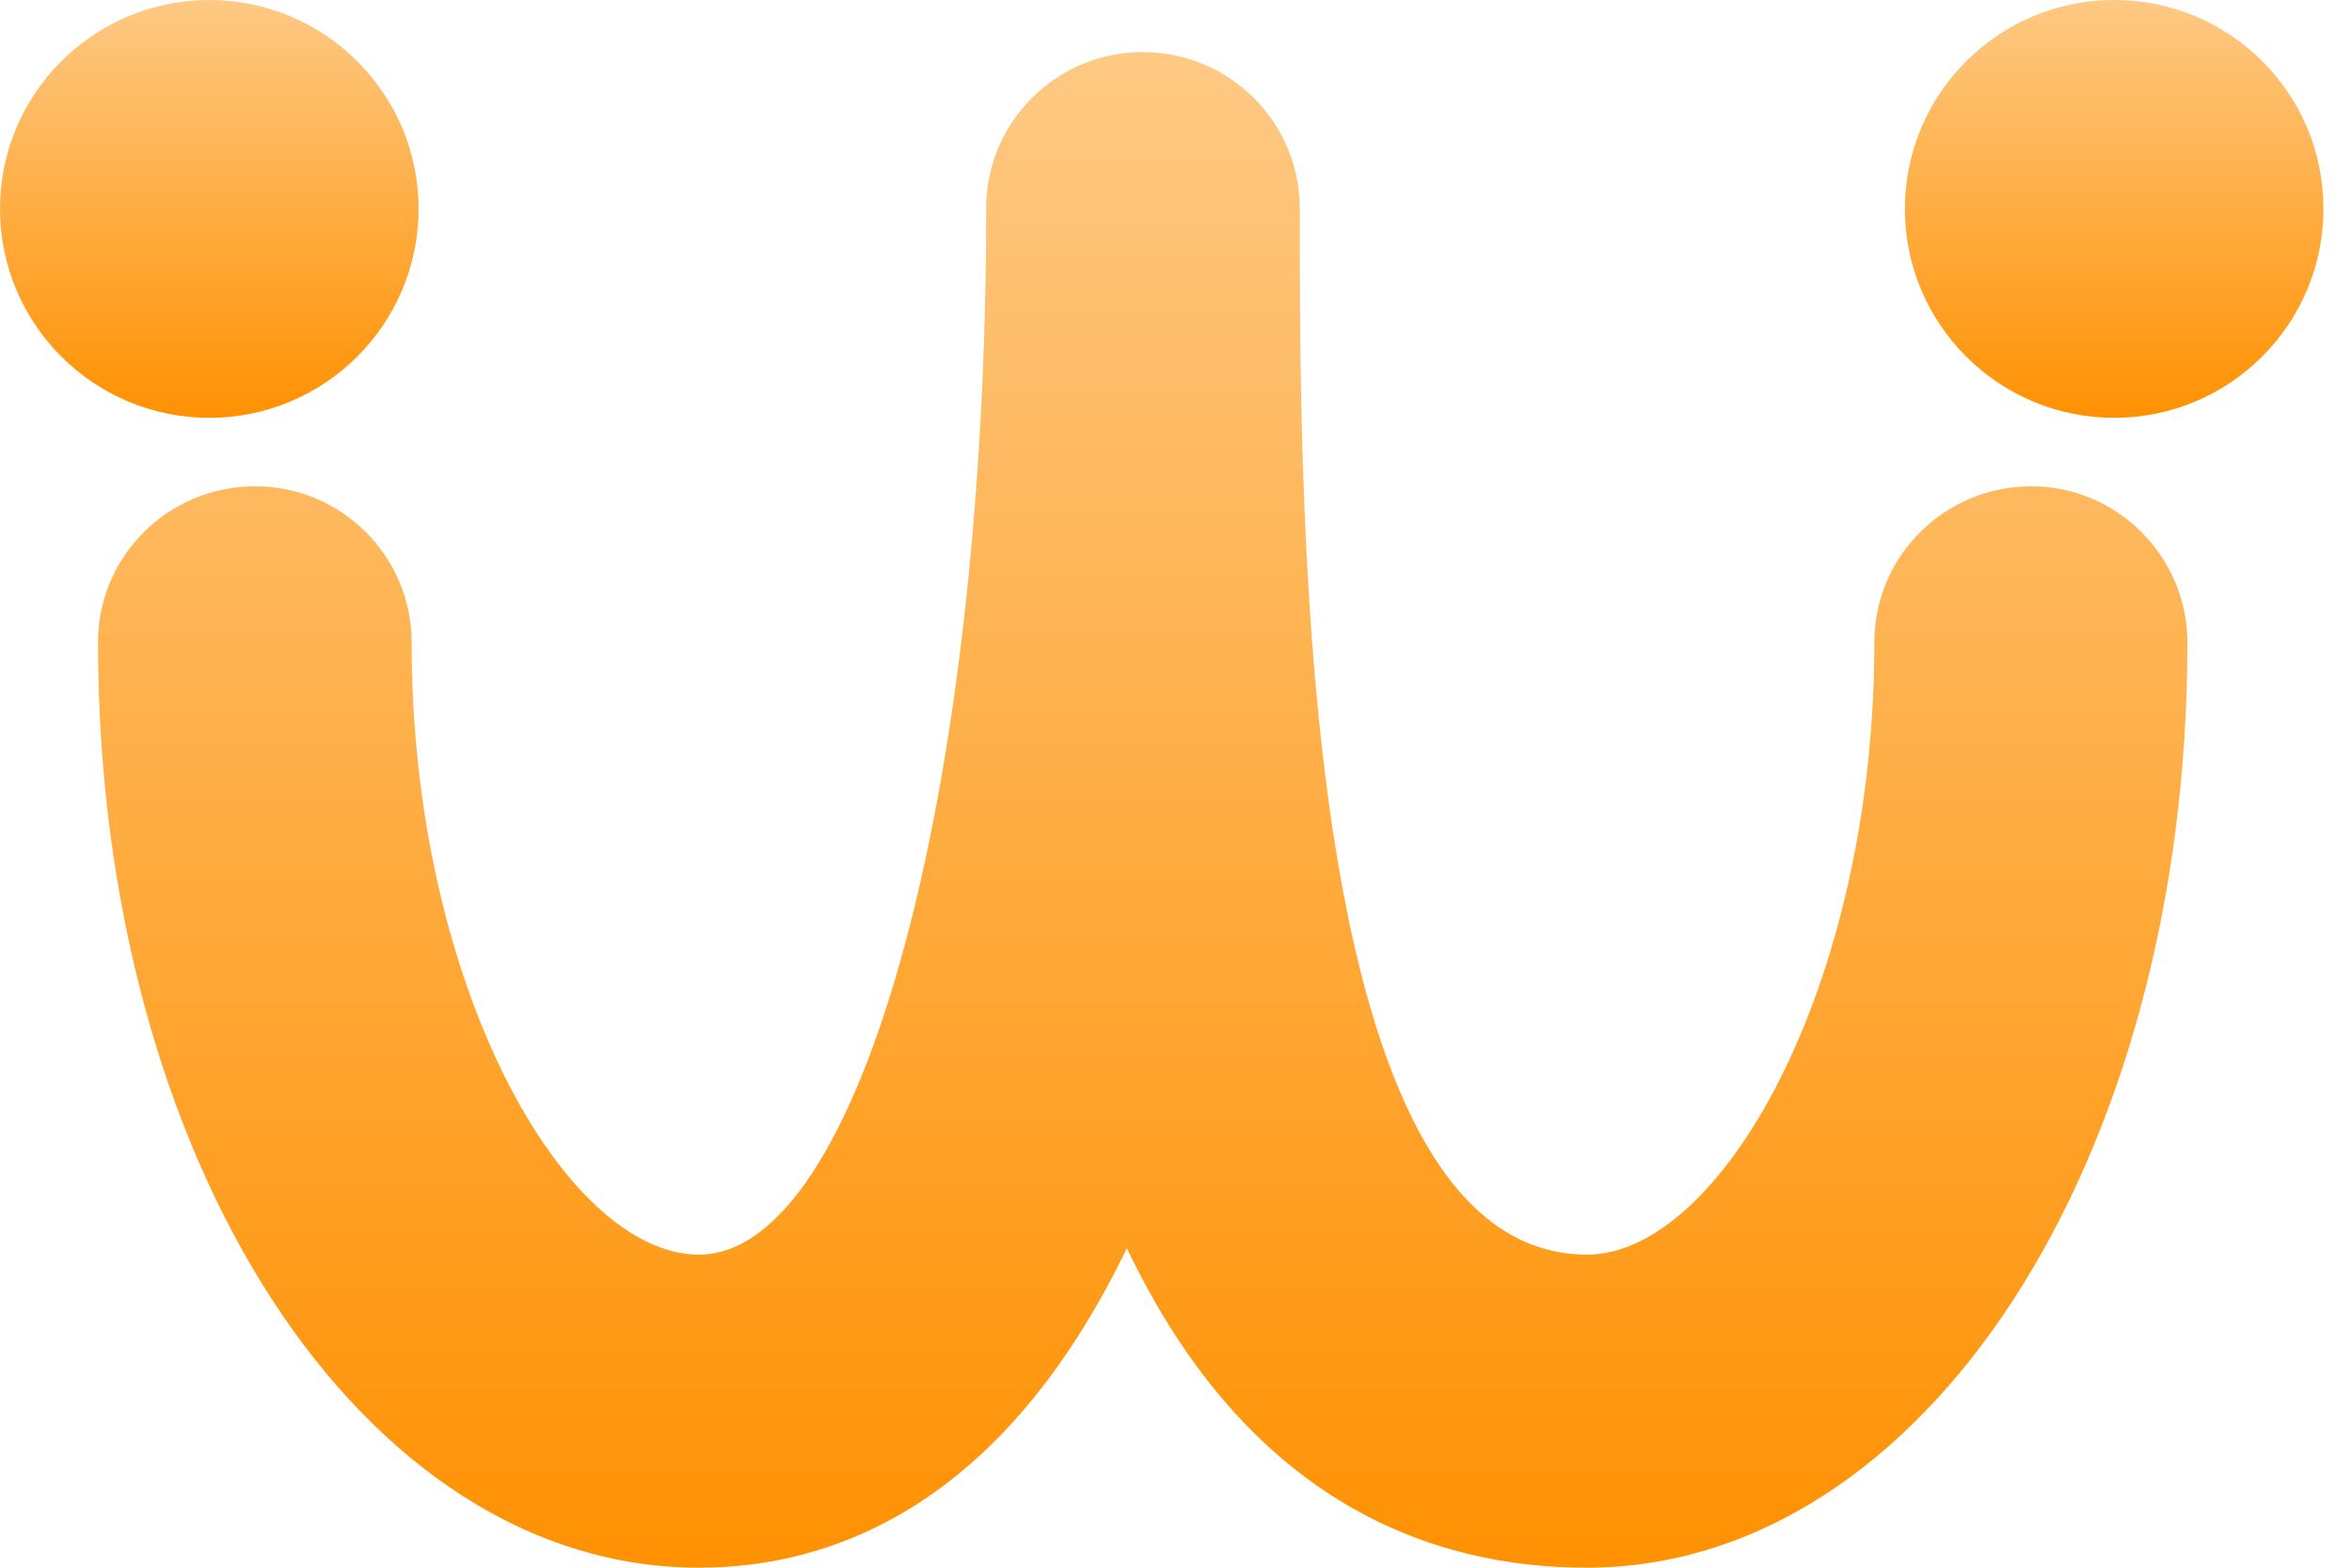 <svg width="66" height="44" viewBox="0 0 66 44" fill="none" xmlns="http://www.w3.org/2000/svg">
<path d="M5.873 11.727C2.632 11.727 0 9.099 0 5.863C0 2.628 2.632 0 5.873 0C9.114 0 11.746 2.628 11.746 5.863C11.746 9.099 9.114 11.727 5.873 11.727Z" fill="url(#paint0_linear_3606_2089)"/>
<path d="M61.381 18.034C61.381 32.602 53.978 44 44.519 44C40.307 44 35.076 42.276 31.621 35.033C28.134 42.259 23.363 44 19.612 44C10.153 44 2.75 32.586 2.75 18.034C2.75 15.603 4.724 13.649 7.159 13.649C9.594 13.649 11.551 15.62 11.551 18.034C11.551 27.708 15.878 35.213 19.612 35.213C24.136 35.213 27.673 22.321 27.673 5.847C27.673 3.417 29.647 1.462 32.065 1.462C34.5 1.462 36.474 3.433 36.474 5.847C36.474 14.634 36.474 35.213 44.535 35.213C48.269 35.213 52.596 27.708 52.596 18.034C52.596 15.603 54.57 13.649 57.005 13.649C59.407 13.649 61.381 15.62 61.381 18.034Z" fill="url(#paint1_linear_3606_2089)"/>
<path d="M65.199 5.863C65.199 9.099 62.567 11.727 59.326 11.727C56.085 11.727 53.453 9.099 53.453 5.863C53.453 2.628 56.085 0 59.326 0C62.567 0 65.199 2.611 65.199 5.863Z" fill="url(#paint2_linear_3606_2089)"/>
<defs>
<linearGradient id="paint0_linear_3606_2089" x1="5.873" y1="0" x2="5.873" y2="11.727" gradientUnits="userSpaceOnUse">
<stop stop-color="#FEC984"/>
<stop offset="1" stop-color="#FF9102"/>
</linearGradient>
<linearGradient id="paint1_linear_3606_2089" x1="32.065" y1="1.462" x2="32.065" y2="44" gradientUnits="userSpaceOnUse">
<stop stop-color="#FEC984"/>
<stop offset="1" stop-color="#FF9102"/>
</linearGradient>
<linearGradient id="paint2_linear_3606_2089" x1="59.326" y1="0" x2="59.326" y2="11.727" gradientUnits="userSpaceOnUse">
<stop stop-color="#FEC984"/>
<stop offset="1" stop-color="#FF9102"/>
</linearGradient>
</defs>
</svg>
